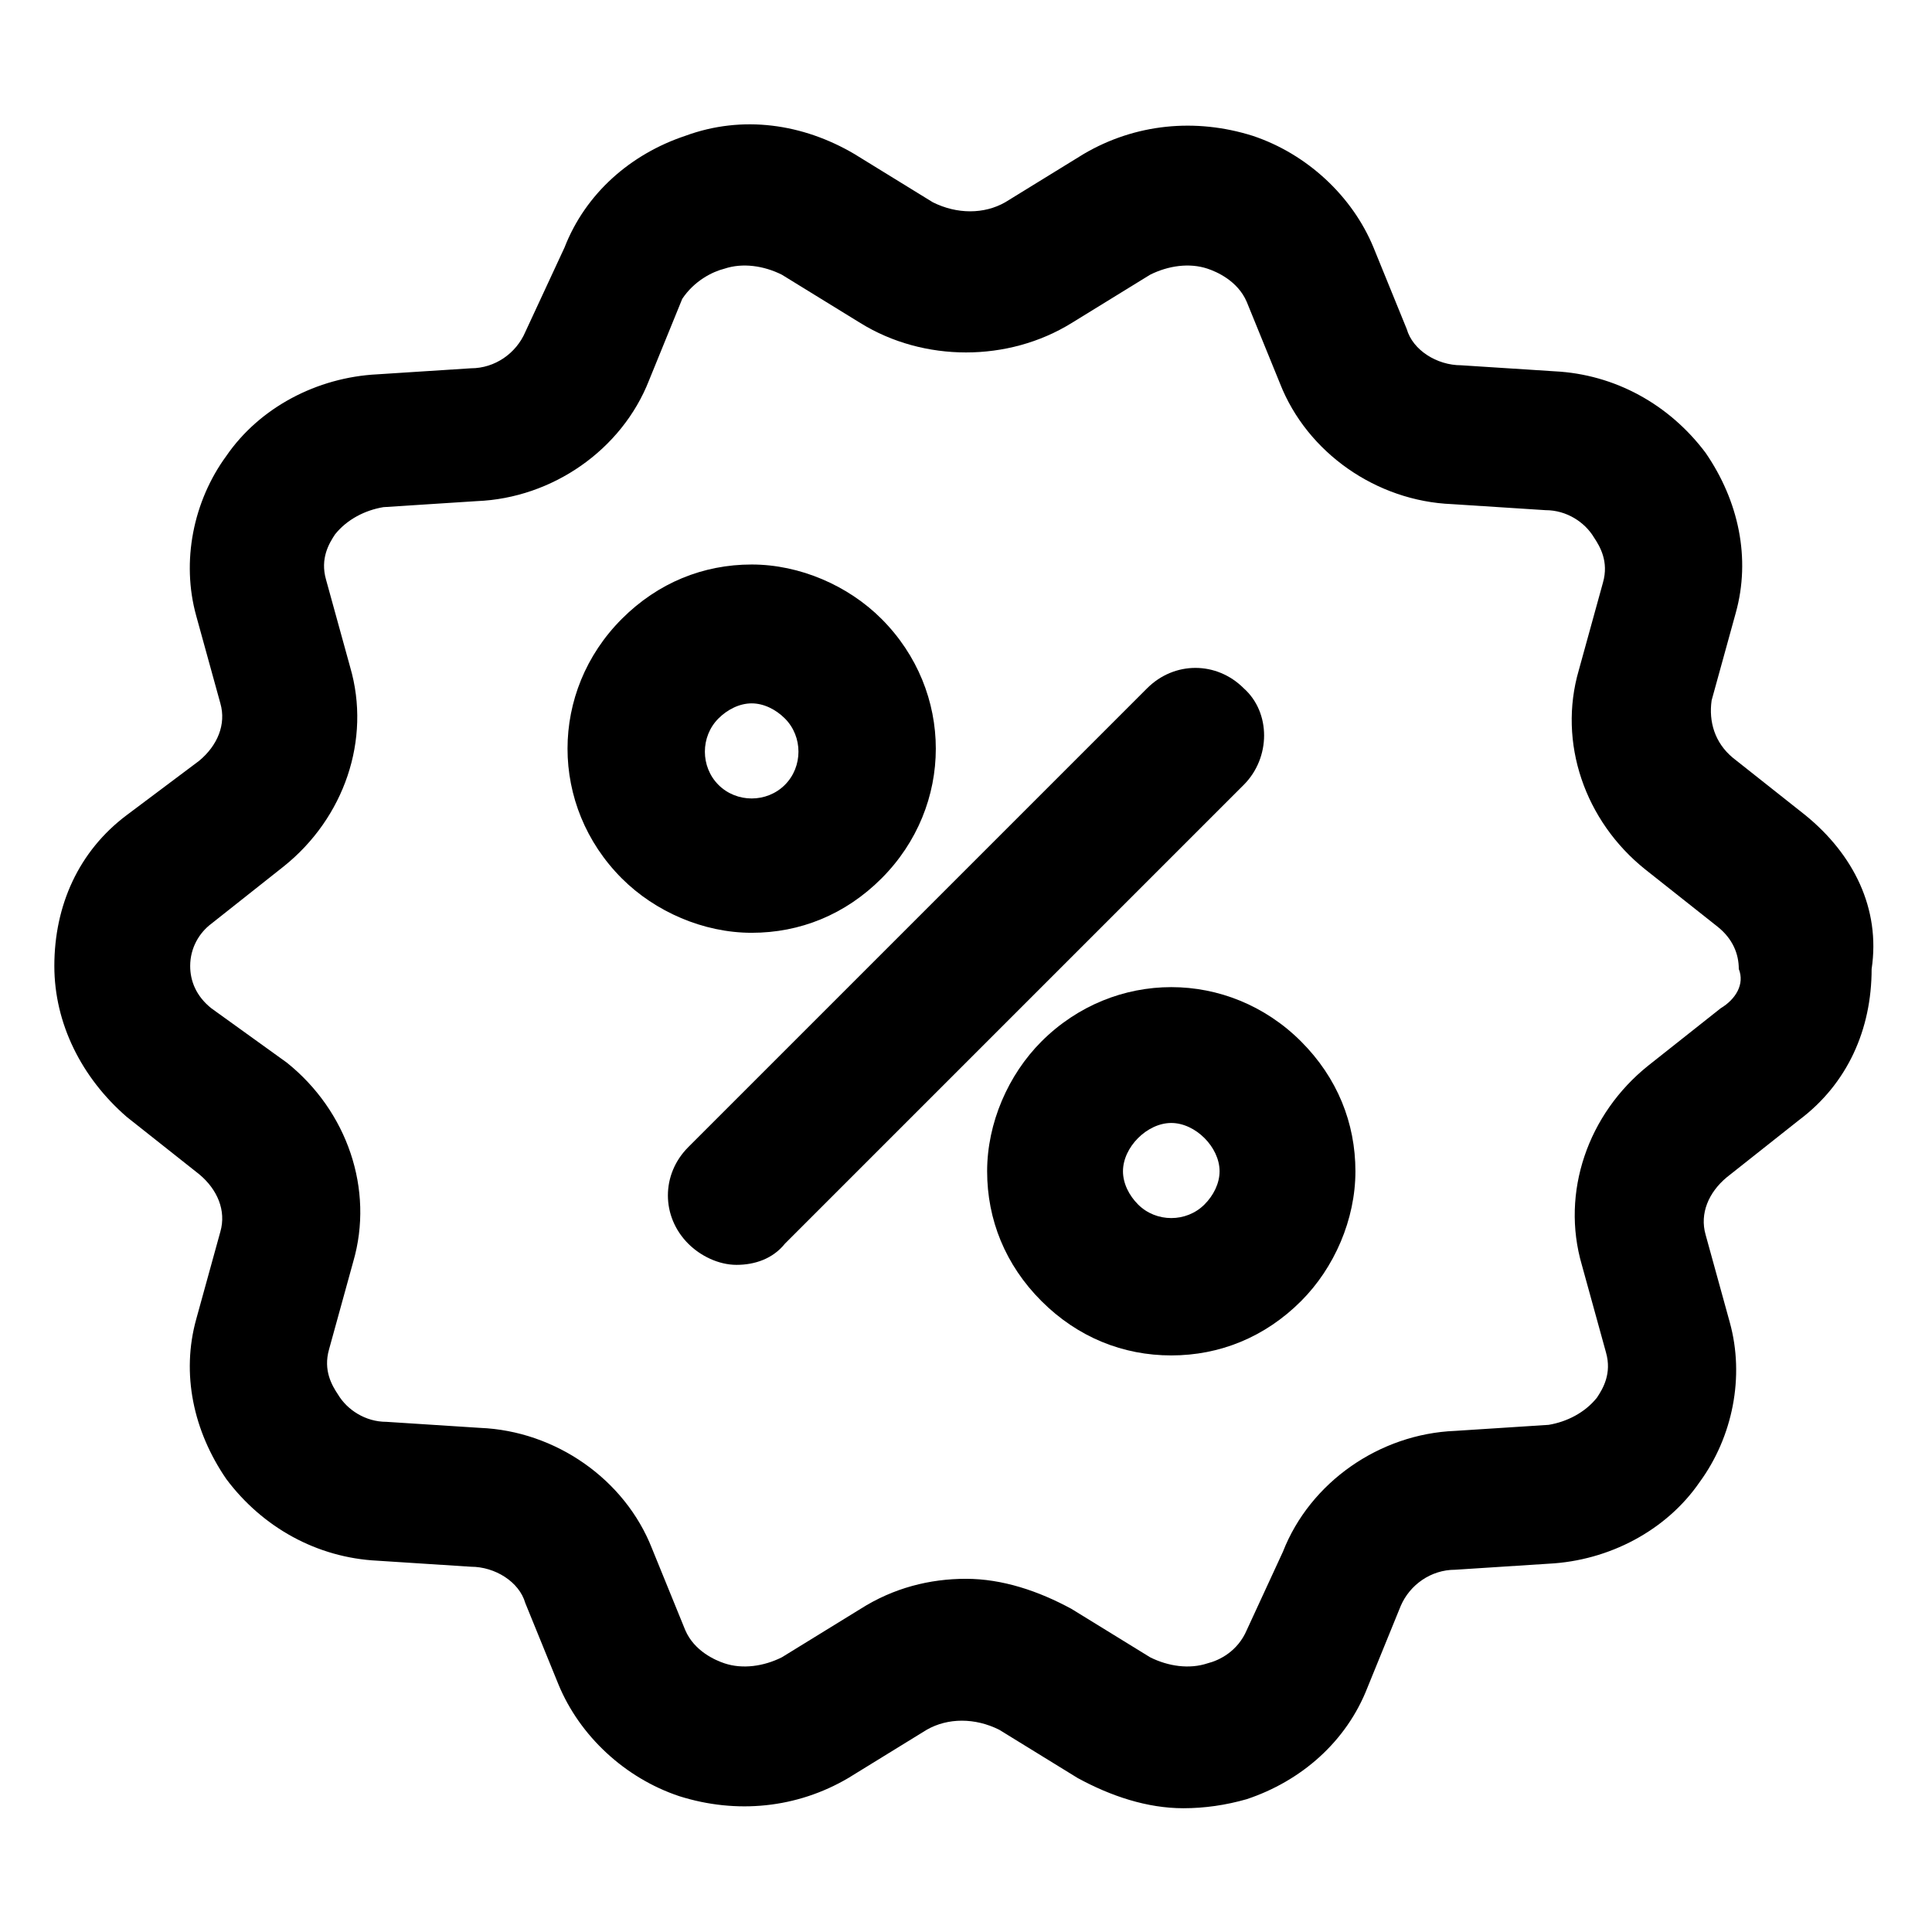 <?xml version="1.0" encoding="utf-8"?>
<!-- Generator: Adobe Illustrator 22.0.0, SVG Export Plug-In . SVG Version: 6.00 Build 0)  -->
<svg version="1.1" id="lni_lni-offer" xmlns="http://www.w3.org/2000/svg" xmlns:xlink="http://www.w3.org/1999/xlink" x="0px"
	 y="0px" viewBox="0 0 64 64" style="enable-background:new 0 0 64 64;" xml:space="preserve">
<g>
	<path d="M59.8,27l-2.4-1.9c-0.6-0.5-0.8-1.2-0.7-1.9l0.8-2.9c0.5-1.8,0.1-3.7-1-5.3c-1.2-1.6-3-2.6-5-2.7l-3.1-0.2
		c-0.8,0-1.6-0.5-1.8-1.2l-1.1-2.7c-0.7-1.7-2.2-3.1-4-3.7c-1.9-0.6-3.9-0.4-5.6,0.6l-2.6,1.6c-0.7,0.4-1.6,0.4-2.4,0l-2.6-1.6
		c-1.7-1-3.7-1.3-5.6-0.6c-1.8,0.6-3.3,1.9-4,3.7L17.4,11c-0.3,0.7-1,1.2-1.8,1.2l-3.1,0.2c-2,0.1-3.9,1.1-5,2.7
		c-1.1,1.5-1.5,3.5-1,5.3l0.8,2.9c0.2,0.7-0.1,1.4-0.7,1.9L4.2,27c-1.6,1.2-2.4,3-2.4,5c0,1.9,0.9,3.7,2.4,5l2.4,1.9
		c0.6,0.5,0.9,1.2,0.7,1.9l-0.8,2.9c-0.5,1.8-0.1,3.7,1,5.3c1.2,1.6,3,2.6,5,2.7l3.1,0.2c0.8,0,1.6,0.5,1.8,1.2l1.1,2.7
		c0.7,1.7,2.2,3.1,4,3.7c1.9,0.6,3.9,0.4,5.6-0.6l2.6-1.6c0.7-0.4,1.6-0.4,2.4,0l2.6,1.6c1.1,0.6,2.3,1,3.5,1c0.7,0,1.4-0.1,2.1-0.3
		c1.8-0.6,3.3-1.9,4-3.7l1.1-2.7c0.3-0.7,1-1.2,1.8-1.2l3.1-0.2c2-0.1,3.9-1.1,5-2.7c1.1-1.5,1.5-3.5,1-5.3l-0.8-2.9
		c-0.2-0.7,0.1-1.4,0.7-1.9l2.4-1.9c1.6-1.2,2.4-3,2.4-5C62.3,30.1,61.4,28.3,59.8,27z M57,33.4l-2.4,1.9c-2,1.6-2.9,4.2-2.2,6.6
		l0.8,2.9c0.2,0.7-0.1,1.2-0.3,1.5c-0.4,0.5-1,0.8-1.6,0.9l-3.1,0.2c-2.5,0.1-4.8,1.7-5.7,4L41.3,54c-0.3,0.7-0.9,1-1.3,1.1
		c-0.6,0.2-1.3,0.1-1.9-0.2l-2.6-1.6c-1.1-0.6-2.3-1-3.5-1s-2.4,0.3-3.5,1l-2.6,1.6c-0.6,0.3-1.3,0.4-1.9,0.2
		c-0.3-0.1-1-0.4-1.3-1.1l-1.1-2.7c-0.9-2.3-3.2-3.9-5.7-4l-3.1-0.2c-0.7,0-1.3-0.4-1.6-0.9c-0.2-0.3-0.5-0.8-0.3-1.5l0.8-2.9
		c0.7-2.4-0.2-5-2.2-6.6L7,33.4c-0.5-0.4-0.7-0.9-0.7-1.4c0-0.6,0.3-1.1,0.7-1.4l2.4-1.9c2-1.6,2.9-4.2,2.2-6.6l-0.8-2.9
		c-0.2-0.7,0.1-1.2,0.3-1.5c0.4-0.5,1-0.8,1.6-0.9l3.1-0.2c2.5-0.1,4.8-1.7,5.7-4l1.1-2.7C23,9.3,23.6,9,24,8.9
		c0.6-0.2,1.3-0.1,1.9,0.2l2.6,1.6c2.1,1.3,4.9,1.3,7,0l2.6-1.6c0.6-0.3,1.3-0.4,1.9-0.2c0.3,0.1,1,0.4,1.3,1.1l1.1,2.7
		c0.9,2.3,3.2,3.9,5.7,4l3.1,0.2c0.7,0,1.3,0.4,1.6,0.9c0.2,0.3,0.5,0.8,0.3,1.5l-0.8,2.9c-0.7,2.4,0.2,5,2.2,6.6l2.4,1.9
		c0.5,0.4,0.7,0.9,0.7,1.4C57.8,32.6,57.5,33.1,57,33.4z"/>
	<path d="M41.2,22.8c-0.9-0.9-2.3-0.9-3.2,0L22.8,38c-0.9,0.9-0.9,2.3,0,3.2c0.4,0.4,1,0.7,1.6,0.7s1.2-0.2,1.6-0.7l15.2-15.2
		C42.1,25.1,42.1,23.6,41.2,22.8z"/>
	<path d="M29.2,29.1c2.4-2.4,2.4-6.2,0-8.6c-1.1-1.1-2.7-1.8-4.3-1.8s-3.1,0.6-4.3,1.8c-2.4,2.4-2.4,6.2,0,8.6
		c1.1,1.1,2.7,1.8,4.3,1.8S28,30.3,29.2,29.1z M23.8,23.8c0.3-0.3,0.7-0.5,1.1-0.5s0.8,0.2,1.1,0.5c0.6,0.6,0.6,1.6,0,2.2
		c-0.6,0.6-1.6,0.6-2.2,0C23.2,25.4,23.2,24.4,23.8,23.8z"/>
	<path d="M34.5,34.5c-1.1,1.1-1.8,2.7-1.8,4.3c0,1.6,0.6,3.1,1.8,4.3c1.2,1.2,2.7,1.8,4.3,1.8c1.6,0,3.1-0.6,4.3-1.8
		c1.1-1.1,1.8-2.7,1.8-4.3c0-1.6-0.6-3.1-1.8-4.3C40.7,32.1,36.9,32.1,34.5,34.5z M39.9,39.9L39.9,39.9c-0.6,0.6-1.6,0.6-2.2,0
		c-0.3-0.3-0.5-0.7-0.5-1.1s0.2-0.8,0.5-1.1c0.3-0.3,0.7-0.5,1.1-0.5c0.4,0,0.8,0.2,1.1,0.5c0.3,0.3,0.5,0.7,0.5,1.1
		S40.2,39.6,39.9,39.9z"/>
</g>
</svg>
